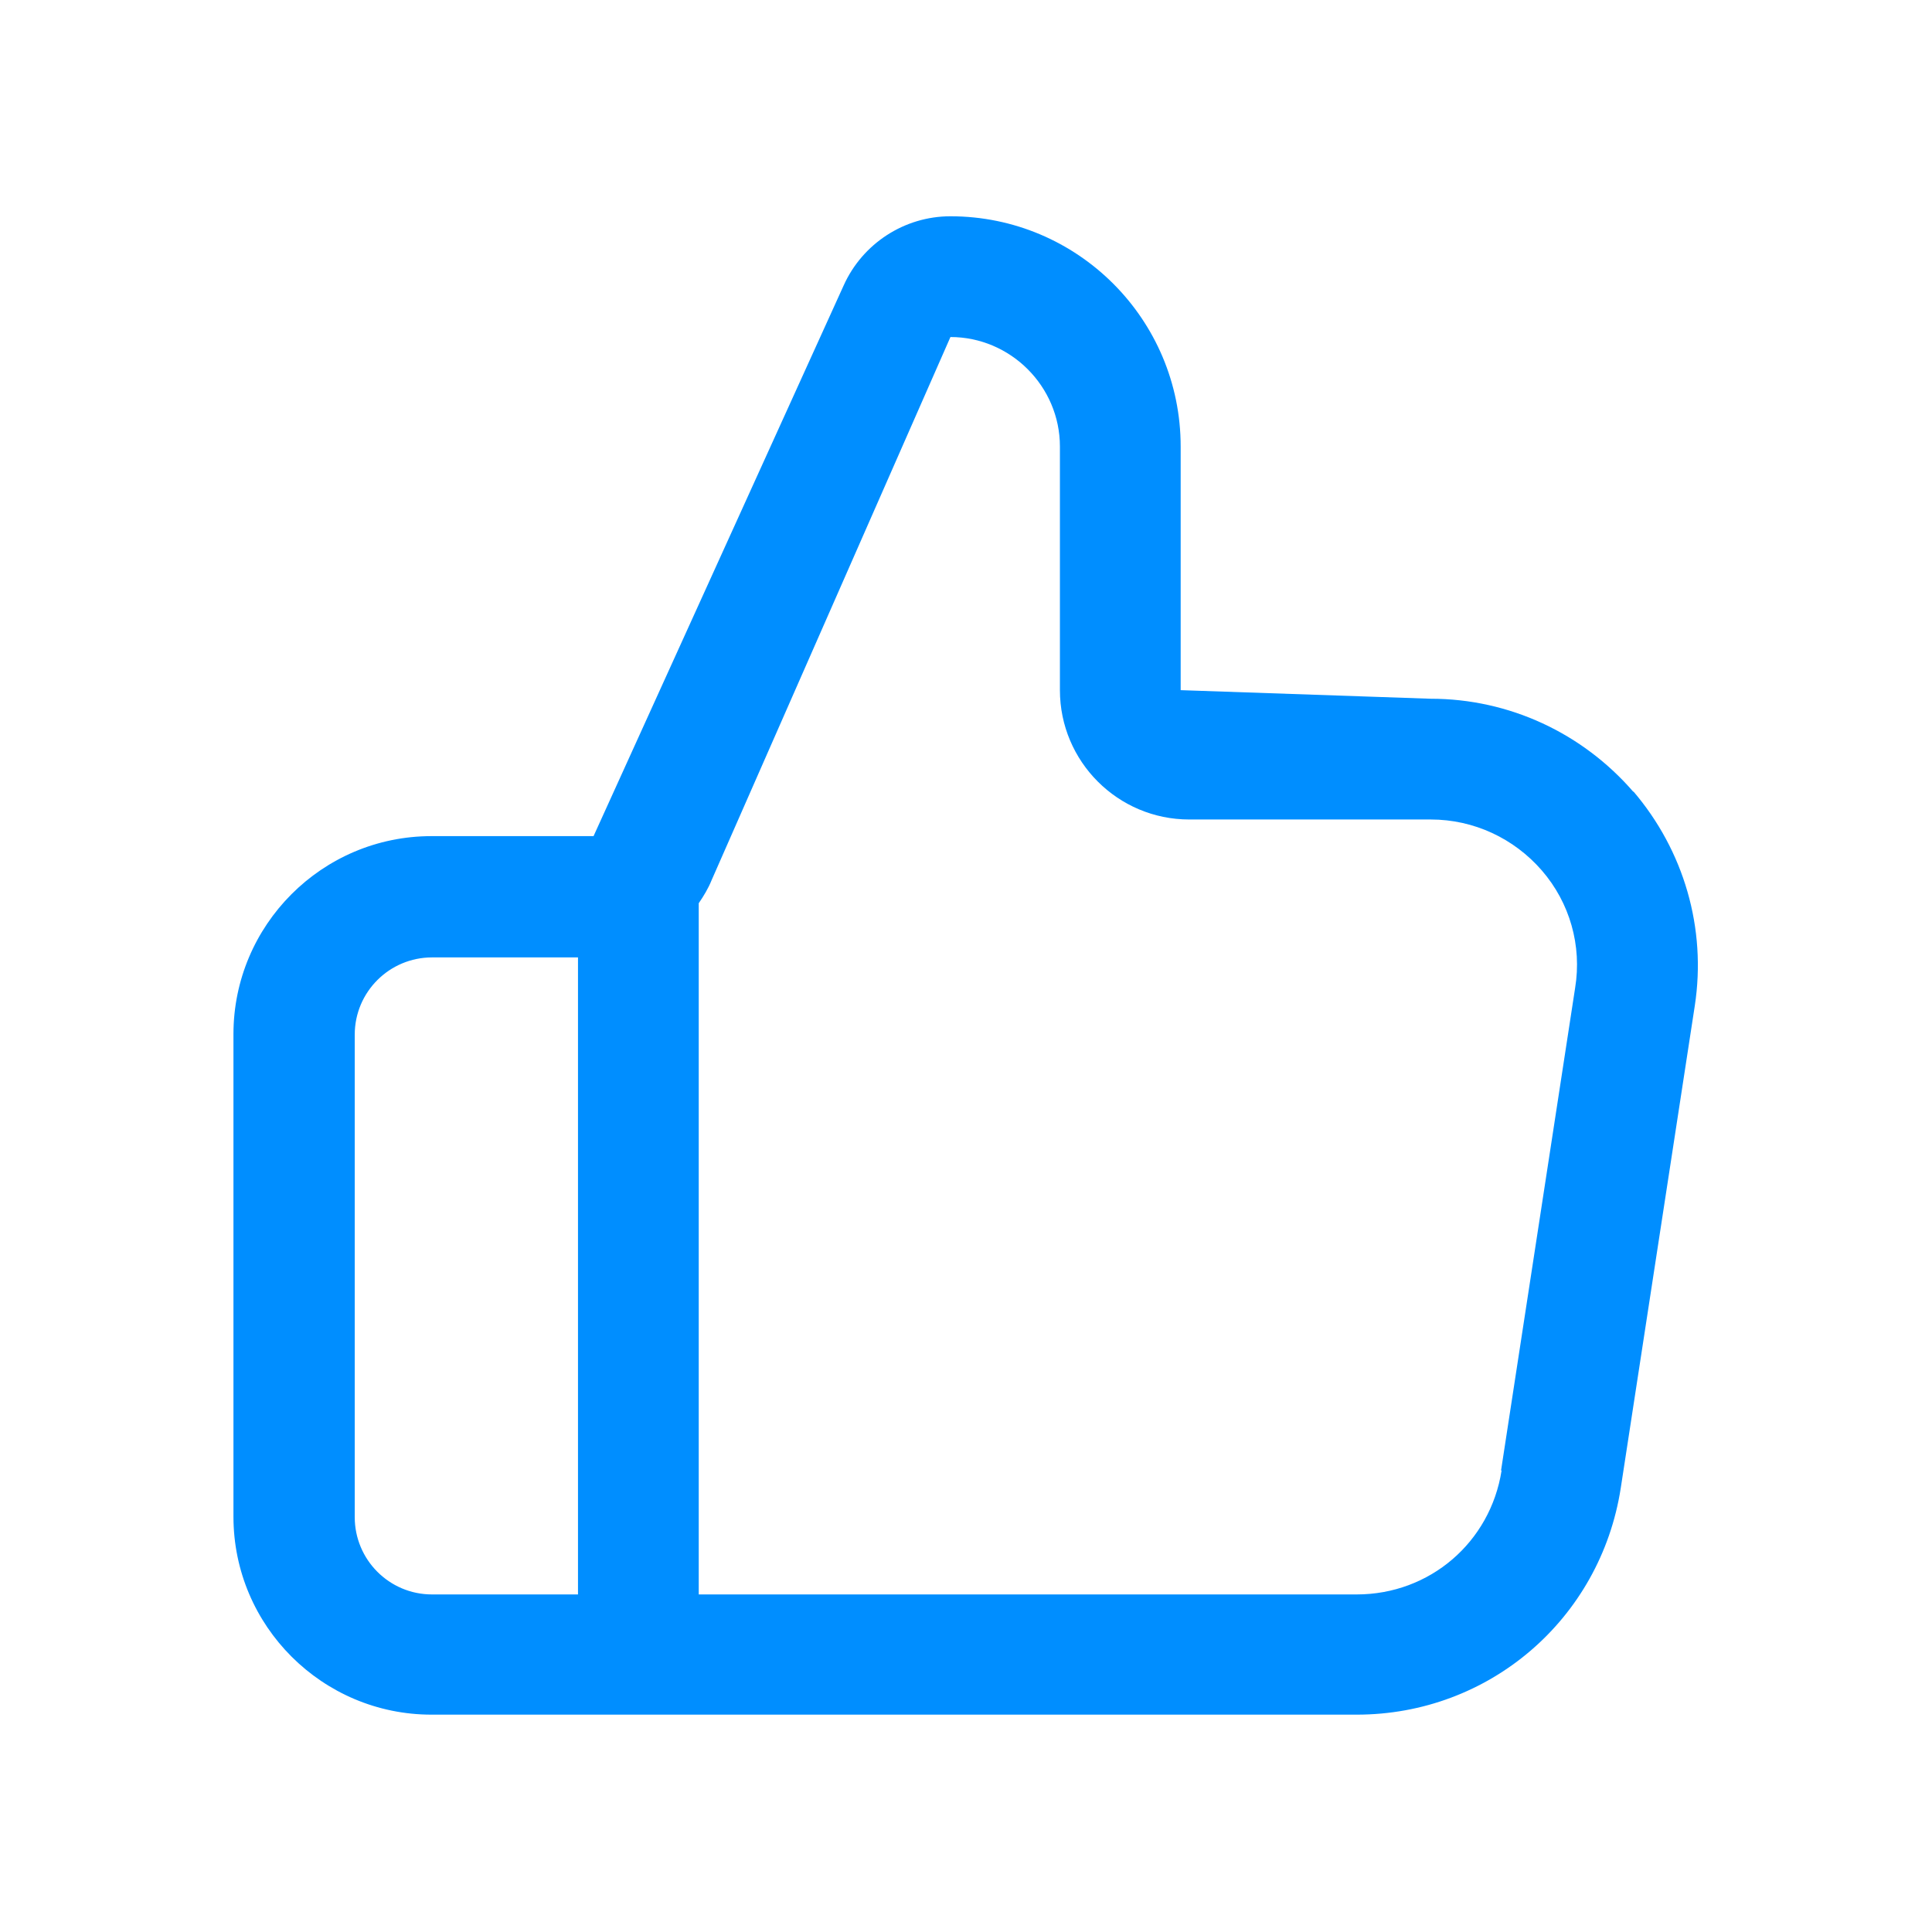 <svg xmlns="http://www.w3.org/2000/svg" id="Layer_1" viewBox="0 0 36 36"><defs><style>.cls-1{fill:none;}.cls-1,.cls-2{stroke-width:0px;}.cls-2{fill:#008eff;}</style></defs><path class="cls-2" d="M30.44,14.76c-.95-1.1-2.32-1.74-3.78-1.74l-4.66-.16v-4.54c0-2.37-1.92-4.29-4.29-4.29-.86,0-1.64.51-1.99,1.29l-4.66,10.26h-3.02c-2.04,0-3.69,1.66-3.69,3.69v8.99c0,2.04,1.66,3.69,3.69,3.69h17.24c2.47,0,4.54-1.78,4.92-4.22l1.38-8.99c.22-1.44-.2-2.89-1.15-4ZM10.77,29.71h-2.72c-.8,0-1.44-.65-1.44-1.44v-8.99c0-.8.65-1.44,1.44-1.44h2.72v11.87ZM27.98,27.4c-.21,1.34-1.34,2.31-2.7,2.31h-12.26v-12.88c.09-.13.18-.28.24-.43l4.45-10.12c1.12,0,2.04.92,2.04,2.04v4.54c0,1.33,1.08,2.41,2.41,2.41h4.5c.8,0,1.55.35,2.07.95.52.6.75,1.4.62,2.19l-1.38,8.99Z"></path><rect class="cls-1" x="0" width="36" height="36"></rect></svg>